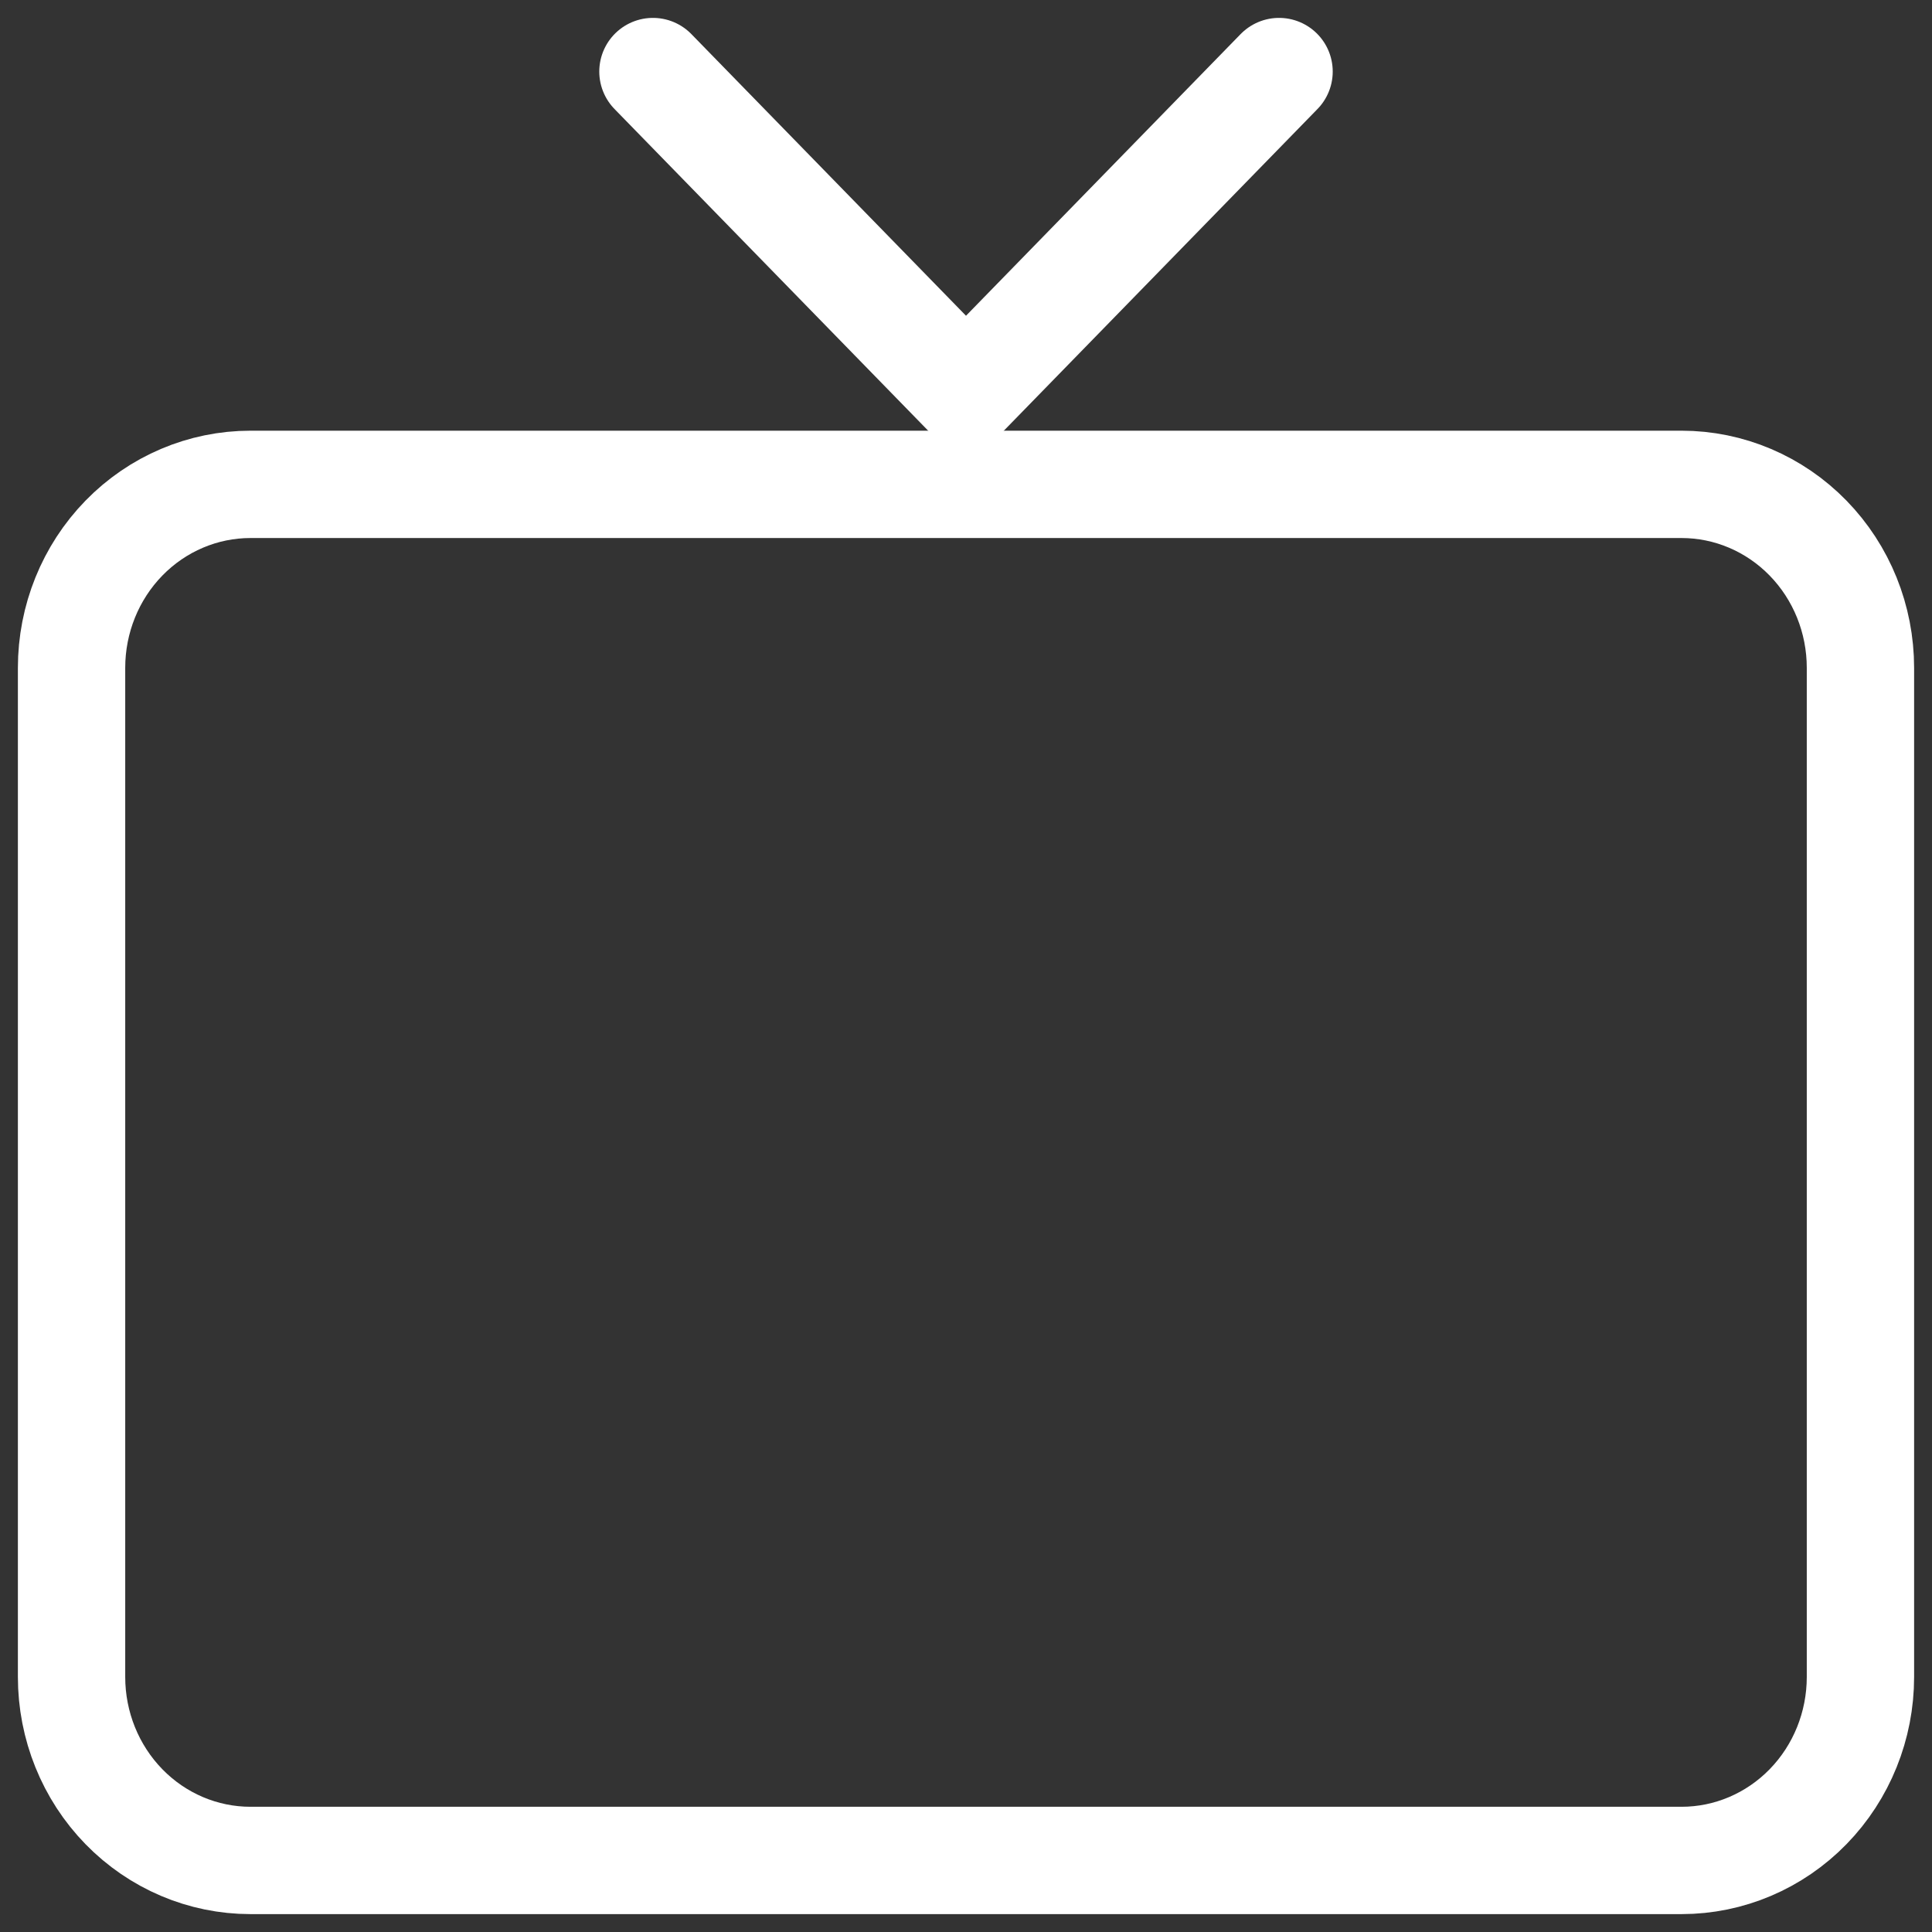 <svg width="27" height="27" viewBox="0 0 27 27" fill="none" xmlns="http://www.w3.org/2000/svg">
<rect x="0" y="0" width="27" height="27" fill="#333333" stroke="none"/>
<path d="M1 23.436V9.333C1 8.653 1.263 8.001 1.732 7.52C2.201 7.039 2.837 6.769 3.5 6.769H23.5C24.163 6.769 24.799 7.039 25.268 7.52C25.737 8.001 26 8.653 26 9.333V23.436C26 24.116 25.737 24.768 25.268 25.249C24.799 25.73 24.163 26 23.5 26H3.5C2.837 26 2.201 25.73 1.732 25.249C1.263 24.768 1 24.116 1 23.436Z" stroke="#fff" stroke-width="1.5"/>
<path d="M9.125 1L13.5 5.487L17.875 1" stroke="#fff" stroke-width="1.5" stroke-linecap="round" stroke-linejoin="round"/>
</svg>
